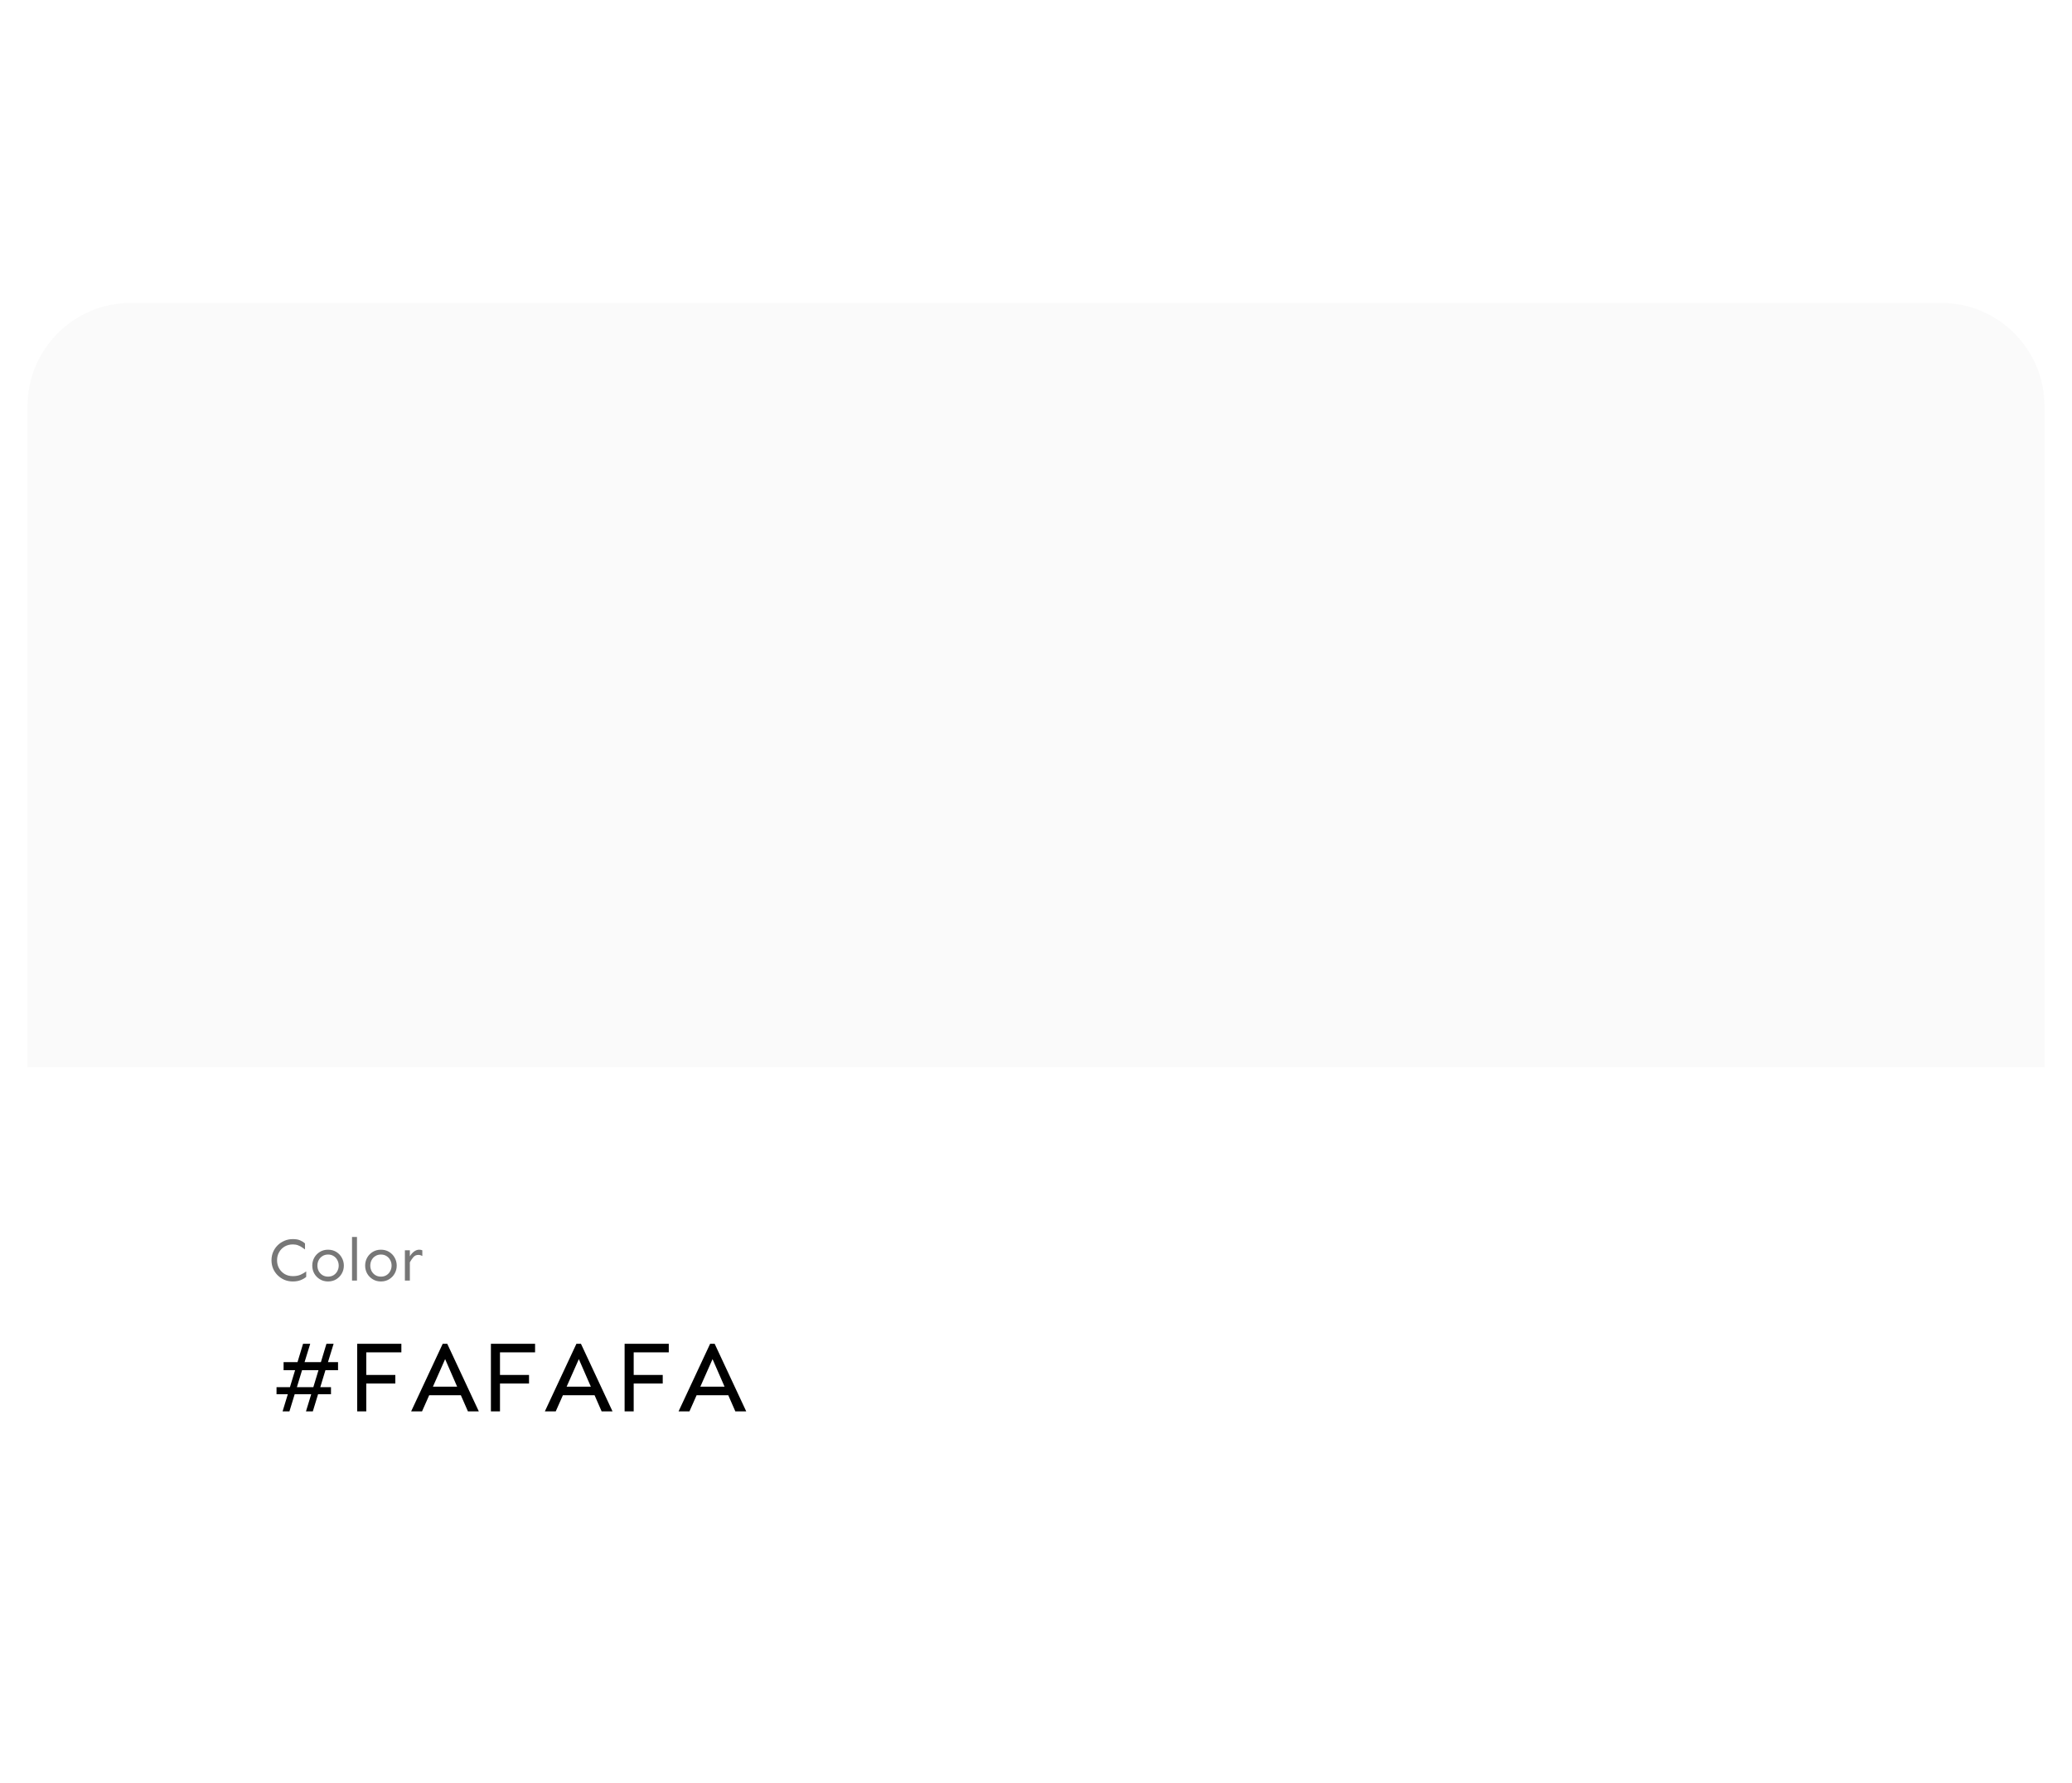 <svg width="301" height="259" viewBox="0 0 301 259" fill="none" xmlns="http://www.w3.org/2000/svg">
<path d="M12.984 16.559V19H5.855V16.559H8.062V8.355H5.855V5.914H12.984V8.355H10.777V16.559H12.984ZM18.844 9.137V10.543C19.143 10.139 19.547 9.762 20.055 9.41C20.576 9.059 21.168 8.883 21.832 8.883C22.835 8.883 23.674 9.221 24.352 9.898C25.029 10.575 25.367 11.591 25.367 12.945V19H22.887L22.867 13.277C22.867 12.613 22.704 12.118 22.379 11.793C22.066 11.467 21.63 11.305 21.07 11.305C20.628 11.305 20.211 11.448 19.82 11.734C19.443 12.021 19.117 12.359 18.844 12.75V19H16.363V9.137H18.844ZM33.863 8.883C34.645 8.883 35.367 9.085 36.031 9.488C36.708 9.879 37.249 10.458 37.652 11.227C38.069 11.982 38.277 12.906 38.277 14C38.277 15.094 38.069 16.038 37.652 16.832C37.249 17.626 36.695 18.238 35.992 18.668C35.302 19.085 34.534 19.293 33.688 19.293C33.141 19.293 32.594 19.163 32.047 18.902C31.513 18.629 31.064 18.29 30.699 17.887V23.688H28.219V9.137H30.699V10.797C30.986 10.263 31.402 9.814 31.949 9.449C32.496 9.072 33.134 8.883 33.863 8.883ZM33.238 11.363C32.796 11.363 32.379 11.48 31.988 11.715C31.598 11.936 31.279 12.255 31.031 12.672C30.797 13.088 30.686 13.59 30.699 14.176V15.602C31.051 15.966 31.428 16.272 31.832 16.52C32.249 16.754 32.698 16.871 33.18 16.871C33.688 16.871 34.13 16.734 34.508 16.461C34.885 16.188 35.178 15.836 35.387 15.406C35.595 14.963 35.699 14.495 35.699 14C35.699 13.258 35.471 12.633 35.016 12.125C34.573 11.617 33.98 11.363 33.238 11.363ZM49.352 9.137V15.016C49.352 15.888 49.156 16.643 48.766 17.281C48.375 17.906 47.841 18.388 47.164 18.727C46.5 19.065 45.745 19.234 44.898 19.234C44.039 19.234 43.271 19.065 42.594 18.727C41.93 18.388 41.402 17.906 41.012 17.281C40.634 16.643 40.445 15.888 40.445 15.016V9.137H42.945L42.965 14.566C42.965 15.335 43.141 15.908 43.492 16.285C43.844 16.663 44.312 16.852 44.898 16.852C45.471 16.852 45.934 16.663 46.285 16.285C46.65 15.908 46.832 15.335 46.832 14.566V9.137H49.352ZM55.758 6.266V9.137H58.492V11.207H55.758V15.465C55.758 15.908 55.855 16.259 56.051 16.52C56.259 16.767 56.565 16.891 56.969 16.891C57.32 16.891 57.62 16.852 57.867 16.773C58.128 16.695 58.368 16.585 58.59 16.441V18.414C58.342 18.662 58.03 18.87 57.652 19.039C57.288 19.208 56.825 19.293 56.266 19.293C55.38 19.293 54.658 19.013 54.098 18.453C53.551 17.88 53.277 17.099 53.277 16.109V11.207H51.5V9.938C52.125 9.716 52.698 9.299 53.219 8.688C53.753 8.076 54.176 7.268 54.488 6.266H55.758ZM73.102 5.816L79.195 19H76.012L75.016 16.559H69.84L68.844 19H65.66L71.754 5.816H73.102ZM72.438 10.25L70.797 14.254H74.078L72.438 10.25ZM87.125 11.91C86.708 11.676 86.272 11.559 85.816 11.559C85.243 11.559 84.768 11.747 84.391 12.125C84.013 12.49 83.681 12.945 83.394 13.492V19H80.914V9.137H83.394V10.992C83.733 10.406 84.13 9.918 84.586 9.527C85.055 9.137 85.582 8.941 86.168 8.941C86.519 8.941 86.838 9 87.125 9.117V11.91ZM93.356 8.883C94.319 8.883 95.146 9.091 95.836 9.508C96.539 9.924 97.073 10.504 97.438 11.246C97.815 11.975 98.004 12.822 98.004 13.785V14.84H90.856C90.986 15.504 91.311 16.038 91.832 16.441C92.353 16.845 92.991 17.047 93.746 17.047C94.462 17.047 95.113 16.904 95.699 16.617C96.285 16.331 96.754 16.038 97.106 15.738L97.086 18.043C96.773 18.316 96.305 18.596 95.68 18.883C95.068 19.156 94.391 19.293 93.648 19.293C92.672 19.293 91.78 19.072 90.973 18.629C90.178 18.186 89.54 17.581 89.059 16.812C88.59 16.044 88.356 15.165 88.356 14.176C88.356 13.212 88.57 12.333 89 11.539C89.43 10.745 90.022 10.107 90.777 9.625C91.533 9.13 92.392 8.883 93.356 8.883ZM93.297 11.051C92.685 11.051 92.171 11.24 91.754 11.617C91.337 11.995 91.051 12.503 90.894 13.141H95.621C95.569 12.438 95.309 11.917 94.84 11.578C94.371 11.227 93.857 11.051 93.297 11.051ZM104.176 8.883C104.71 8.883 105.25 9.007 105.797 9.254C106.344 9.501 106.799 9.833 107.164 10.25V9.137H109.645V19H107.164V17.34C106.878 17.874 106.461 18.336 105.914 18.727C105.367 19.104 104.729 19.293 104 19.293C103.206 19.293 102.47 19.091 101.793 18.688C101.129 18.284 100.595 17.698 100.191 16.93C99.788 16.162 99.586 15.23 99.586 14.137C99.586 13.043 99.788 12.105 100.191 11.324C100.608 10.543 101.161 9.944 101.852 9.527C102.555 9.098 103.329 8.883 104.176 8.883ZM104.684 11.305C104.163 11.305 103.714 11.441 103.336 11.715C102.971 11.975 102.685 12.32 102.477 12.75C102.268 13.18 102.164 13.642 102.164 14.137C102.164 14.879 102.385 15.51 102.828 16.031C103.284 16.552 103.883 16.812 104.625 16.812C105.068 16.812 105.478 16.695 105.855 16.461C106.246 16.227 106.559 15.901 106.793 15.484C107.04 15.055 107.164 14.54 107.164 13.941V12.535C106.812 12.158 106.428 11.858 106.012 11.637C105.608 11.415 105.165 11.305 104.684 11.305ZM115.875 8.883C116.487 8.883 117.053 8.974 117.574 9.156C118.095 9.339 118.499 9.547 118.785 9.781V11.969C118.473 11.76 118.089 11.559 117.633 11.363C117.19 11.168 116.728 11.07 116.246 11.07C115.777 11.07 115.406 11.175 115.133 11.383C114.859 11.591 114.723 11.838 114.723 12.125C114.723 12.333 114.801 12.529 114.957 12.711C115.113 12.88 115.413 13.03 115.855 13.16L116.969 13.531C118.466 13.974 119.215 14.84 119.215 16.129C119.215 16.741 119.039 17.288 118.688 17.77C118.349 18.238 117.887 18.609 117.301 18.883C116.728 19.156 116.09 19.293 115.387 19.293C114.723 19.293 114.078 19.189 113.453 18.98C112.828 18.772 112.353 18.544 112.027 18.297V16.129C112.275 16.298 112.574 16.461 112.926 16.617C113.277 16.773 113.642 16.904 114.02 17.008C114.397 17.099 114.742 17.145 115.055 17.145C115.549 17.145 115.927 17.06 116.188 16.891C116.461 16.708 116.598 16.454 116.598 16.129C116.598 15.882 116.487 15.686 116.266 15.543C116.044 15.4 115.719 15.257 115.289 15.113L114.078 14.684C113.323 14.436 112.802 14.085 112.516 13.629C112.229 13.173 112.086 12.633 112.086 12.008C112.086 11.383 112.242 10.842 112.555 10.387C112.88 9.918 113.329 9.553 113.902 9.293C114.475 9.02 115.133 8.883 115.875 8.883Z" fill="white"/>
<g filter="url(#filter0_d_21_4078)">
<rect x="4" y="43" width="293" height="208" rx="15" fill="white"/>
</g>
<path d="M4 59C4 50.716 10.716 44 19 44H282C290.284 44 297 50.716 297 59V155H4V59Z" fill="#FAFAFA"/>
<path d="M48.082 201.484V202.51H46.207L45.445 205H44.449L45.211 202.51H42.809L42.047 205H41.051L41.812 202.51H40.172V201.484H42.12L42.867 199.023H41.197V197.852H43.219L44.024 195.186H45.065L44.244 197.852H46.617L47.423 195.186H48.463L47.643 197.852H49.107V199.023H47.276L46.529 201.484H48.082ZM43.131 201.484H45.519L46.266 199.023H43.878L43.131 201.484ZM57.428 199.712V200.957H53.209V205H51.891V195.186H58.307V196.431H53.209V199.712H57.428ZM64.972 195.186L69.557 205H67.975L66.949 202.656H62.35L61.31 205H59.727L64.312 195.186H64.972ZM64.664 197.412L62.892 201.411H66.407L64.664 197.412ZM76.852 199.712V200.957H72.633V205H71.314V195.186H77.731V196.431H72.633V199.712H76.852ZM84.395 195.186L88.981 205H87.398L86.373 202.656H81.773L80.733 205H79.151L83.736 195.186H84.395ZM84.088 197.412L82.315 201.411H85.831L84.088 197.412ZM96.275 199.712V200.957H92.057V205H90.738V195.186H97.154V196.431H92.057V199.712H96.275ZM103.819 195.186L108.404 205H106.822L105.797 202.656H101.197L100.157 205H98.575L103.16 195.186H103.819ZM103.512 197.412L101.739 201.411H105.255L103.512 197.412Z" fill="black"/>
<path d="M42.542 179.979C42.97 179.979 43.318 180.038 43.588 180.155C43.863 180.272 44.103 180.425 44.309 180.612V181.482C44.18 181.389 44.033 181.286 43.869 181.175C43.711 181.063 43.523 180.967 43.307 180.885C43.096 180.797 42.841 180.753 42.542 180.753C42.102 180.753 41.71 180.853 41.364 181.052C41.019 181.251 40.746 181.526 40.547 181.878C40.348 182.224 40.248 182.616 40.248 183.056C40.248 183.495 40.348 183.888 40.547 184.233C40.746 184.579 41.019 184.854 41.364 185.06C41.71 185.259 42.102 185.358 42.542 185.358C42.993 185.358 43.377 185.285 43.693 185.139C44.016 184.986 44.279 184.831 44.484 184.673V185.464C44.279 185.646 44.01 185.804 43.676 185.938C43.348 186.067 42.97 186.132 42.542 186.132C42.097 186.132 41.687 186.053 41.312 185.895C40.937 185.73 40.608 185.508 40.327 185.227C40.046 184.945 39.826 184.62 39.668 184.251C39.516 183.876 39.44 183.478 39.44 183.056C39.44 182.634 39.516 182.238 39.668 181.869C39.826 181.494 40.046 181.166 40.327 180.885C40.608 180.604 40.937 180.384 41.312 180.226C41.687 180.062 42.097 179.979 42.542 179.979ZM47.657 181.518C48.102 181.518 48.498 181.623 48.844 181.834C49.19 182.045 49.459 182.326 49.652 182.678C49.852 183.029 49.951 183.413 49.951 183.829C49.951 184.245 49.852 184.629 49.652 184.98C49.459 185.326 49.19 185.604 48.844 185.815C48.498 186.026 48.102 186.132 47.657 186.132C47.212 186.132 46.816 186.026 46.471 185.815C46.125 185.604 45.852 185.326 45.653 184.98C45.46 184.629 45.363 184.245 45.363 183.829C45.363 183.413 45.46 183.029 45.653 182.678C45.852 182.326 46.125 182.045 46.471 181.834C46.816 181.623 47.212 181.518 47.657 181.518ZM47.657 182.221C47.347 182.221 47.074 182.297 46.84 182.449C46.605 182.596 46.424 182.792 46.295 183.038C46.172 183.278 46.11 183.542 46.11 183.829C46.11 184.11 46.172 184.374 46.295 184.62C46.424 184.86 46.605 185.057 46.84 185.209C47.074 185.355 47.347 185.429 47.657 185.429C47.974 185.429 48.246 185.355 48.475 185.209C48.709 185.057 48.888 184.86 49.011 184.62C49.14 184.374 49.204 184.11 49.204 183.829C49.204 183.542 49.14 183.278 49.011 183.038C48.888 182.792 48.709 182.596 48.475 182.449C48.246 182.297 47.974 182.221 47.657 182.221ZM51.858 179.672V186H51.138V179.672H51.858ZM55.339 181.518C55.784 181.518 56.18 181.623 56.525 181.834C56.871 182.045 57.141 182.326 57.334 182.678C57.533 183.029 57.633 183.413 57.633 183.829C57.633 184.245 57.533 184.629 57.334 184.98C57.141 185.326 56.871 185.604 56.525 185.815C56.18 186.026 55.784 186.132 55.339 186.132C54.894 186.132 54.498 186.026 54.152 185.815C53.807 185.604 53.534 185.326 53.335 184.98C53.142 184.629 53.045 184.245 53.045 183.829C53.045 183.413 53.142 183.029 53.335 182.678C53.534 182.326 53.807 182.045 54.152 181.834C54.498 181.623 54.894 181.518 55.339 181.518ZM55.339 182.221C55.028 182.221 54.756 182.297 54.522 182.449C54.287 182.596 54.105 182.792 53.977 183.038C53.853 183.278 53.792 183.542 53.792 183.829C53.792 184.11 53.853 184.374 53.977 184.62C54.105 184.86 54.287 185.057 54.522 185.209C54.756 185.355 55.028 185.429 55.339 185.429C55.655 185.429 55.928 185.355 56.156 185.209C56.391 185.057 56.569 184.86 56.692 184.62C56.821 184.374 56.886 184.11 56.886 183.829C56.886 183.542 56.821 183.278 56.692 183.038C56.569 182.792 56.391 182.596 56.156 182.449C55.928 182.297 55.655 182.221 55.339 182.221ZM59.54 181.605V182.484C59.71 182.191 59.915 181.957 60.155 181.781C60.395 181.605 60.642 181.518 60.894 181.518C61.063 181.518 61.216 181.547 61.351 181.605V182.44C61.163 182.329 60.976 182.273 60.788 182.273C60.489 182.273 60.246 182.379 60.059 182.59C59.877 182.801 59.704 183.053 59.54 183.346V186H58.819V181.605H59.54Z" fill="#777777"/>
<defs>
<filter id="filter0_d_21_4078" x="0" y="43" width="301" height="216" filterUnits="userSpaceOnUse" color-interpolation-filters="sRGB">
<feFlood flood-opacity="0" result="BackgroundImageFix"/>
<feColorMatrix in="SourceAlpha" type="matrix" values="0 0 0 0 0 0 0 0 0 0 0 0 0 0 0 0 0 0 127 0" result="hardAlpha"/>
<feOffset dy="4"/>
<feGaussianBlur stdDeviation="2"/>
<feComposite in2="hardAlpha" operator="out"/>
<feColorMatrix type="matrix" values="0 0 0 0 0 0 0 0 0 0 0 0 0 0 0 0 0 0 0.25 0"/>
<feBlend mode="normal" in2="BackgroundImageFix" result="effect1_dropShadow_21_4078"/>
<feBlend mode="normal" in="SourceGraphic" in2="effect1_dropShadow_21_4078" result="shape"/>
</filter>
</defs>
</svg>
